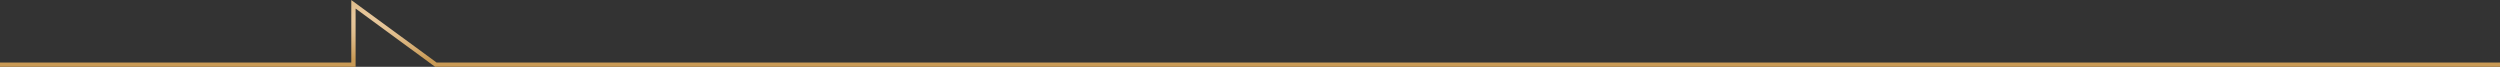 <?xml version="1.0" encoding="UTF-8"?> <svg xmlns="http://www.w3.org/2000/svg" width="1160" height="31" viewBox="0 0 1160 31" fill="none"><rect x="0" y="0" width="1160" height="31" fill="#333333" stroke="none"/> <path d="M0 30H164V2L202.227 30H1160" stroke="url(#paint0_radial_745_849)" stroke-width="2"></path> <defs> <radialGradient id="paint0_radial_745_849" cx="0" cy="0" r="1" gradientUnits="userSpaceOnUse" gradientTransform="translate(580 8.364) rotate(90) scale(21.636 896.364)"> <stop stop-color="#FFEBD5"></stop> <stop offset="1" stop-color="#C99A55"></stop> </radialGradient> </defs> </svg> 